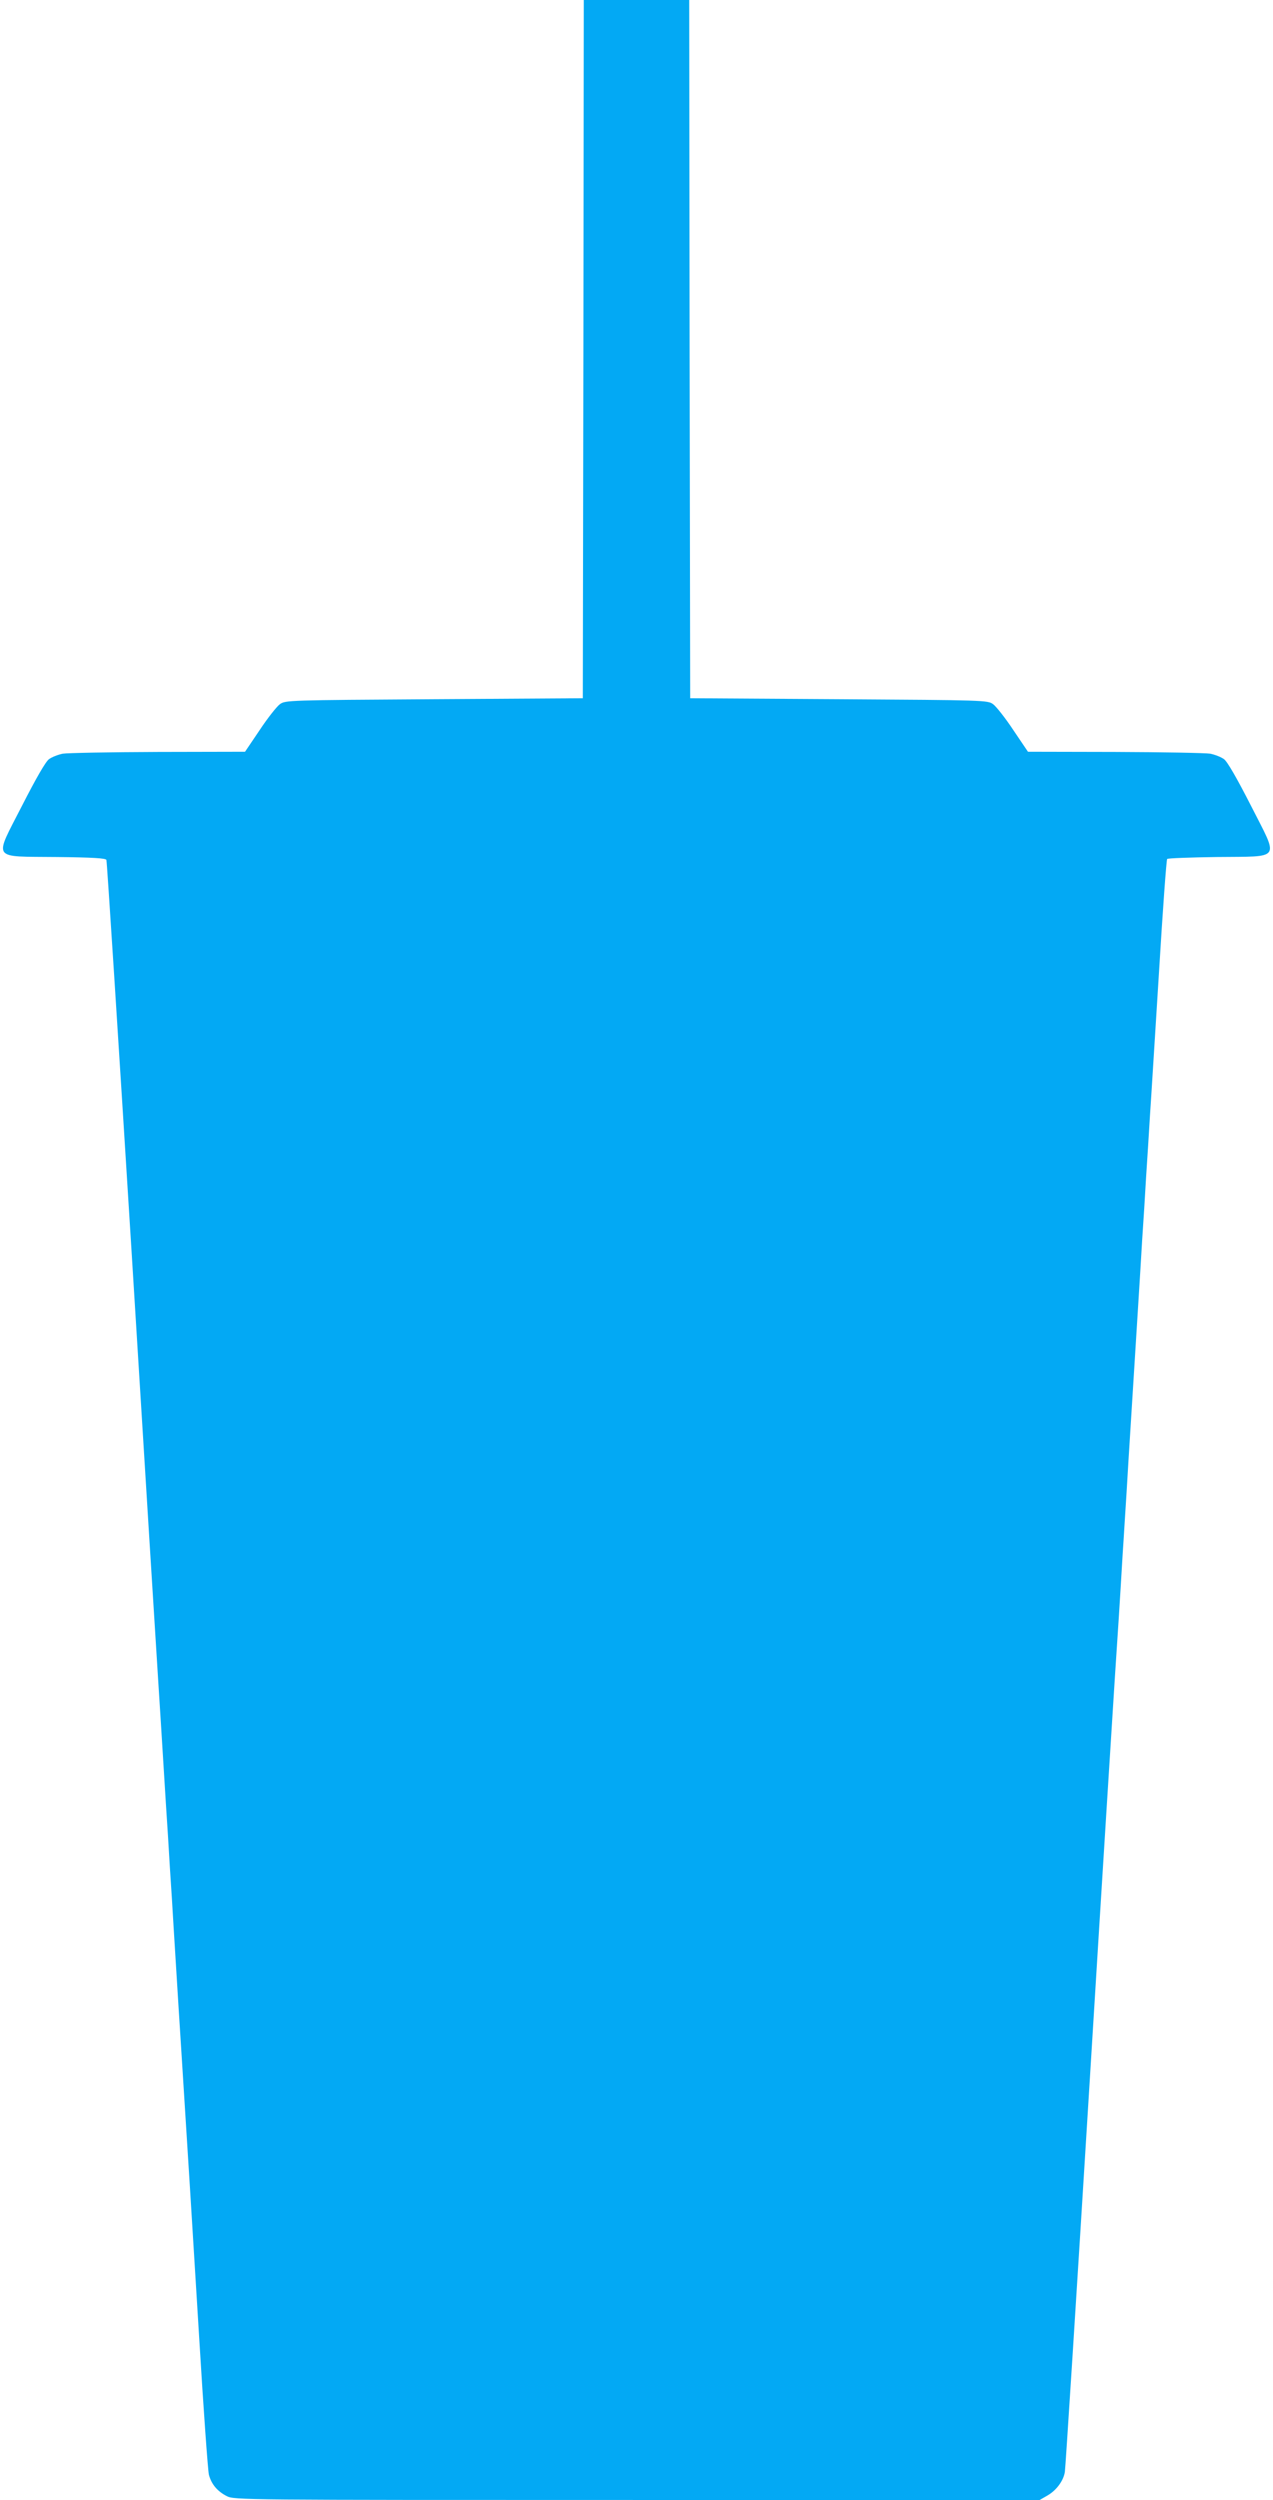 <?xml version="1.0" standalone="no"?>
<!DOCTYPE svg PUBLIC "-//W3C//DTD SVG 20010904//EN"
 "http://www.w3.org/TR/2001/REC-SVG-20010904/DTD/svg10.dtd">
<svg version="1.0" xmlns="http://www.w3.org/2000/svg"
 width="652pt" height="1280pt" viewBox="0 0 652 1280"
 preserveAspectRatio="xMidYMid meet">
<g transform="translate(0,1280) scale(0.1,-0.1)"
fill="#03a9f4" stroke="none">
<path d="M2988 11013 l-3 -1788 -762 -5 c-749 -5 -762 -5 -790 -26 -15 -11
-62 -70 -103 -132 l-75 -111 -445 -1 c-245 -1 -465 -5 -489 -9 -24 -5 -55 -17
-70 -28 -17 -12 -66 -97 -138 -238 -145 -284 -161 -259 178 -263 183 -2 251
-6 254 -15 3 -7 61 -916 130 -2022 68 -1105 129 -2084 135 -2175 10 -155 15
-237 40 -640 6 -88 15 -232 20 -320 6 -88 15 -232 20 -320 24 -390 30 -485 40
-640 31 -485 53 -842 90 -1446 22 -368 45 -685 50 -705 13 -49 44 -85 91 -109
38 -20 67 -20 2101 -20 l2063 0 40 23 c45 26 82 75 89 121 3 17 60 909 126
1981 66 1073 125 2011 130 2085 5 74 14 212 20 305 6 94 15 241 20 328 6 86
14 228 20 315 5 86 14 234 20 327 6 94 15 238 20 320 5 83 14 227 20 320 6 94
15 241 20 328 6 86 15 230 20 320 6 89 15 232 20 317 6 85 26 414 46 730 19
316 38 578 42 582 4 4 118 8 254 10 336 4 319 -21 175 263 -72 141 -121 226
-138 238 -15 11 -46 23 -70 28 -24 4 -244 8 -489 9 l-445 1 -75 111 c-41 62
-88 121 -103 132 -28 21 -41 21 -790 26 l-762 5 -3 1788 -2 1787 -270 0 -270
0 -2 -1787z"/>
</g>
</svg>
